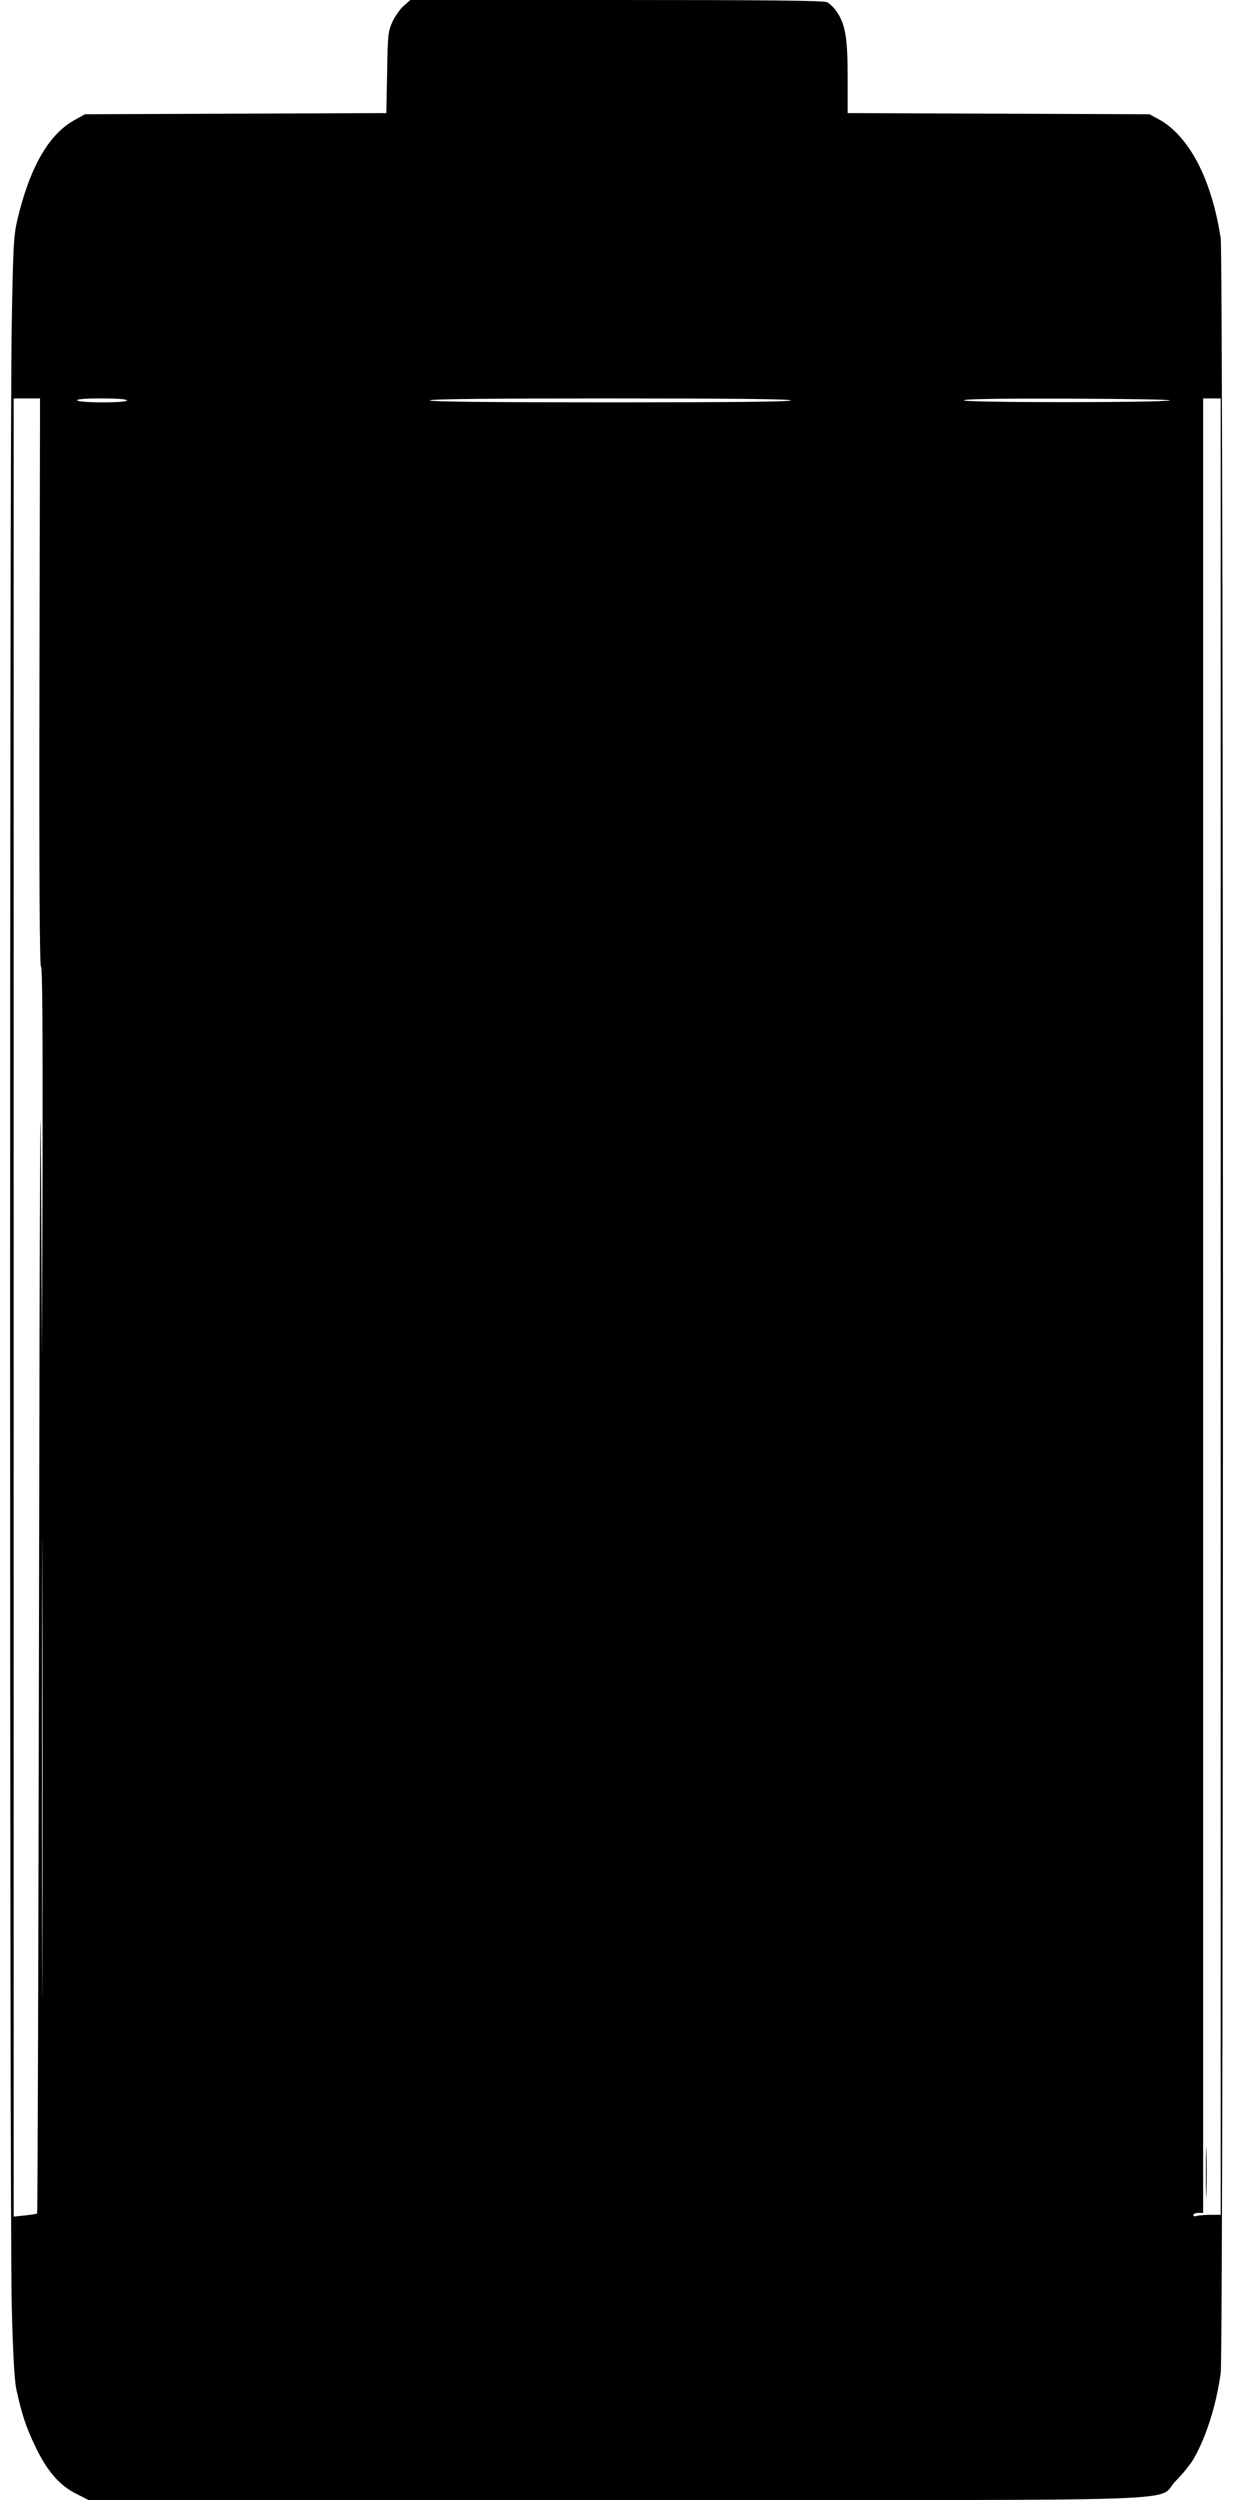  <svg version="1.0" xmlns="http://www.w3.org/2000/svg"
 width="640pt" height="1280pt" viewBox="0 0 640 1280"
 preserveAspectRatio="xMidYMid meet"><g transform="translate(0,1280) scale(0.1,-0.1)"
fill="#000000" stroke="none">
<path d="M2067 12770 c-19 -16 -45 -54 -58 -82 -22 -49 -24 -68 -27 -260 l-4
-207 -771 -3 -772 -3 -54 -30 c-132 -73 -229 -243 -292 -510 -19 -81 -22 -135
-29 -540 -11 -607 -11 -9675 0 -10135 6 -246 14 -386 23 -430 28 -130 50 -197
98 -296 59 -125 125 -201 211 -243 l61 -31 2702 0 c3088 0 2755 -12 2866 99
36 36 78 89 93 116 64 115 113 270 136 435 16 110 15 10826 0 10930 -47 306
-163 527 -322 612 l-43 23 -772 3 -773 3 0 182 c0 201 -11 269 -55 336 -14 21
-37 43 -51 50 -18 8 -310 11 -1079 11 l-1054 0 -34 -30z m-1865 -3465 c-2
-987 1 -1455 8 -1455 7 0 9 -323 8 -997 l-3 -998 -5 995 c-3 636 -7 -155 -10
-2192 -3 -1752 -7 -3188 -10 -3191 -3 -2 -31 -7 -62 -10 l-58 -6 0 4655 0
4654 68 0 67 0 -3 -1455z m448 1445 c0 -6 -48 -10 -124 -10 -73 0 -127 4 -131
10 -4 6 40 10 124 10 81 0 131 -4 131 -10z m3400 0 c0 -7 -315 -10 -925 -10
-610 0 -925 3 -925 10 0 7 315 10 925 10 610 0 925 -3 925 -10z m1940 0 c-38
-12 -1048 -12 -1055 0 -4 7 177 10 537 9 299 -1 532 -5 518 -9z m260 -4640 l0
-4650 -54 0 c-30 0 -61 -3 -70 -6 -9 -3 -16 -1 -16 5 0 6 11 11 25 11 l25 0 0
4645 0 4645 45 0 45 0 0 -4650z m-6033 -3313 c-1 -523 -2 -95 -2 953 0 1048 1
1476 2 952 2 -523 2 -1381 0 -1905z"/>
<path d="M6174 1675 c0 -115 2 -161 3 -102 2 59 2 154 0 210 -1 56 -3 8 -3
-108z"/>
</g>
</svg>
